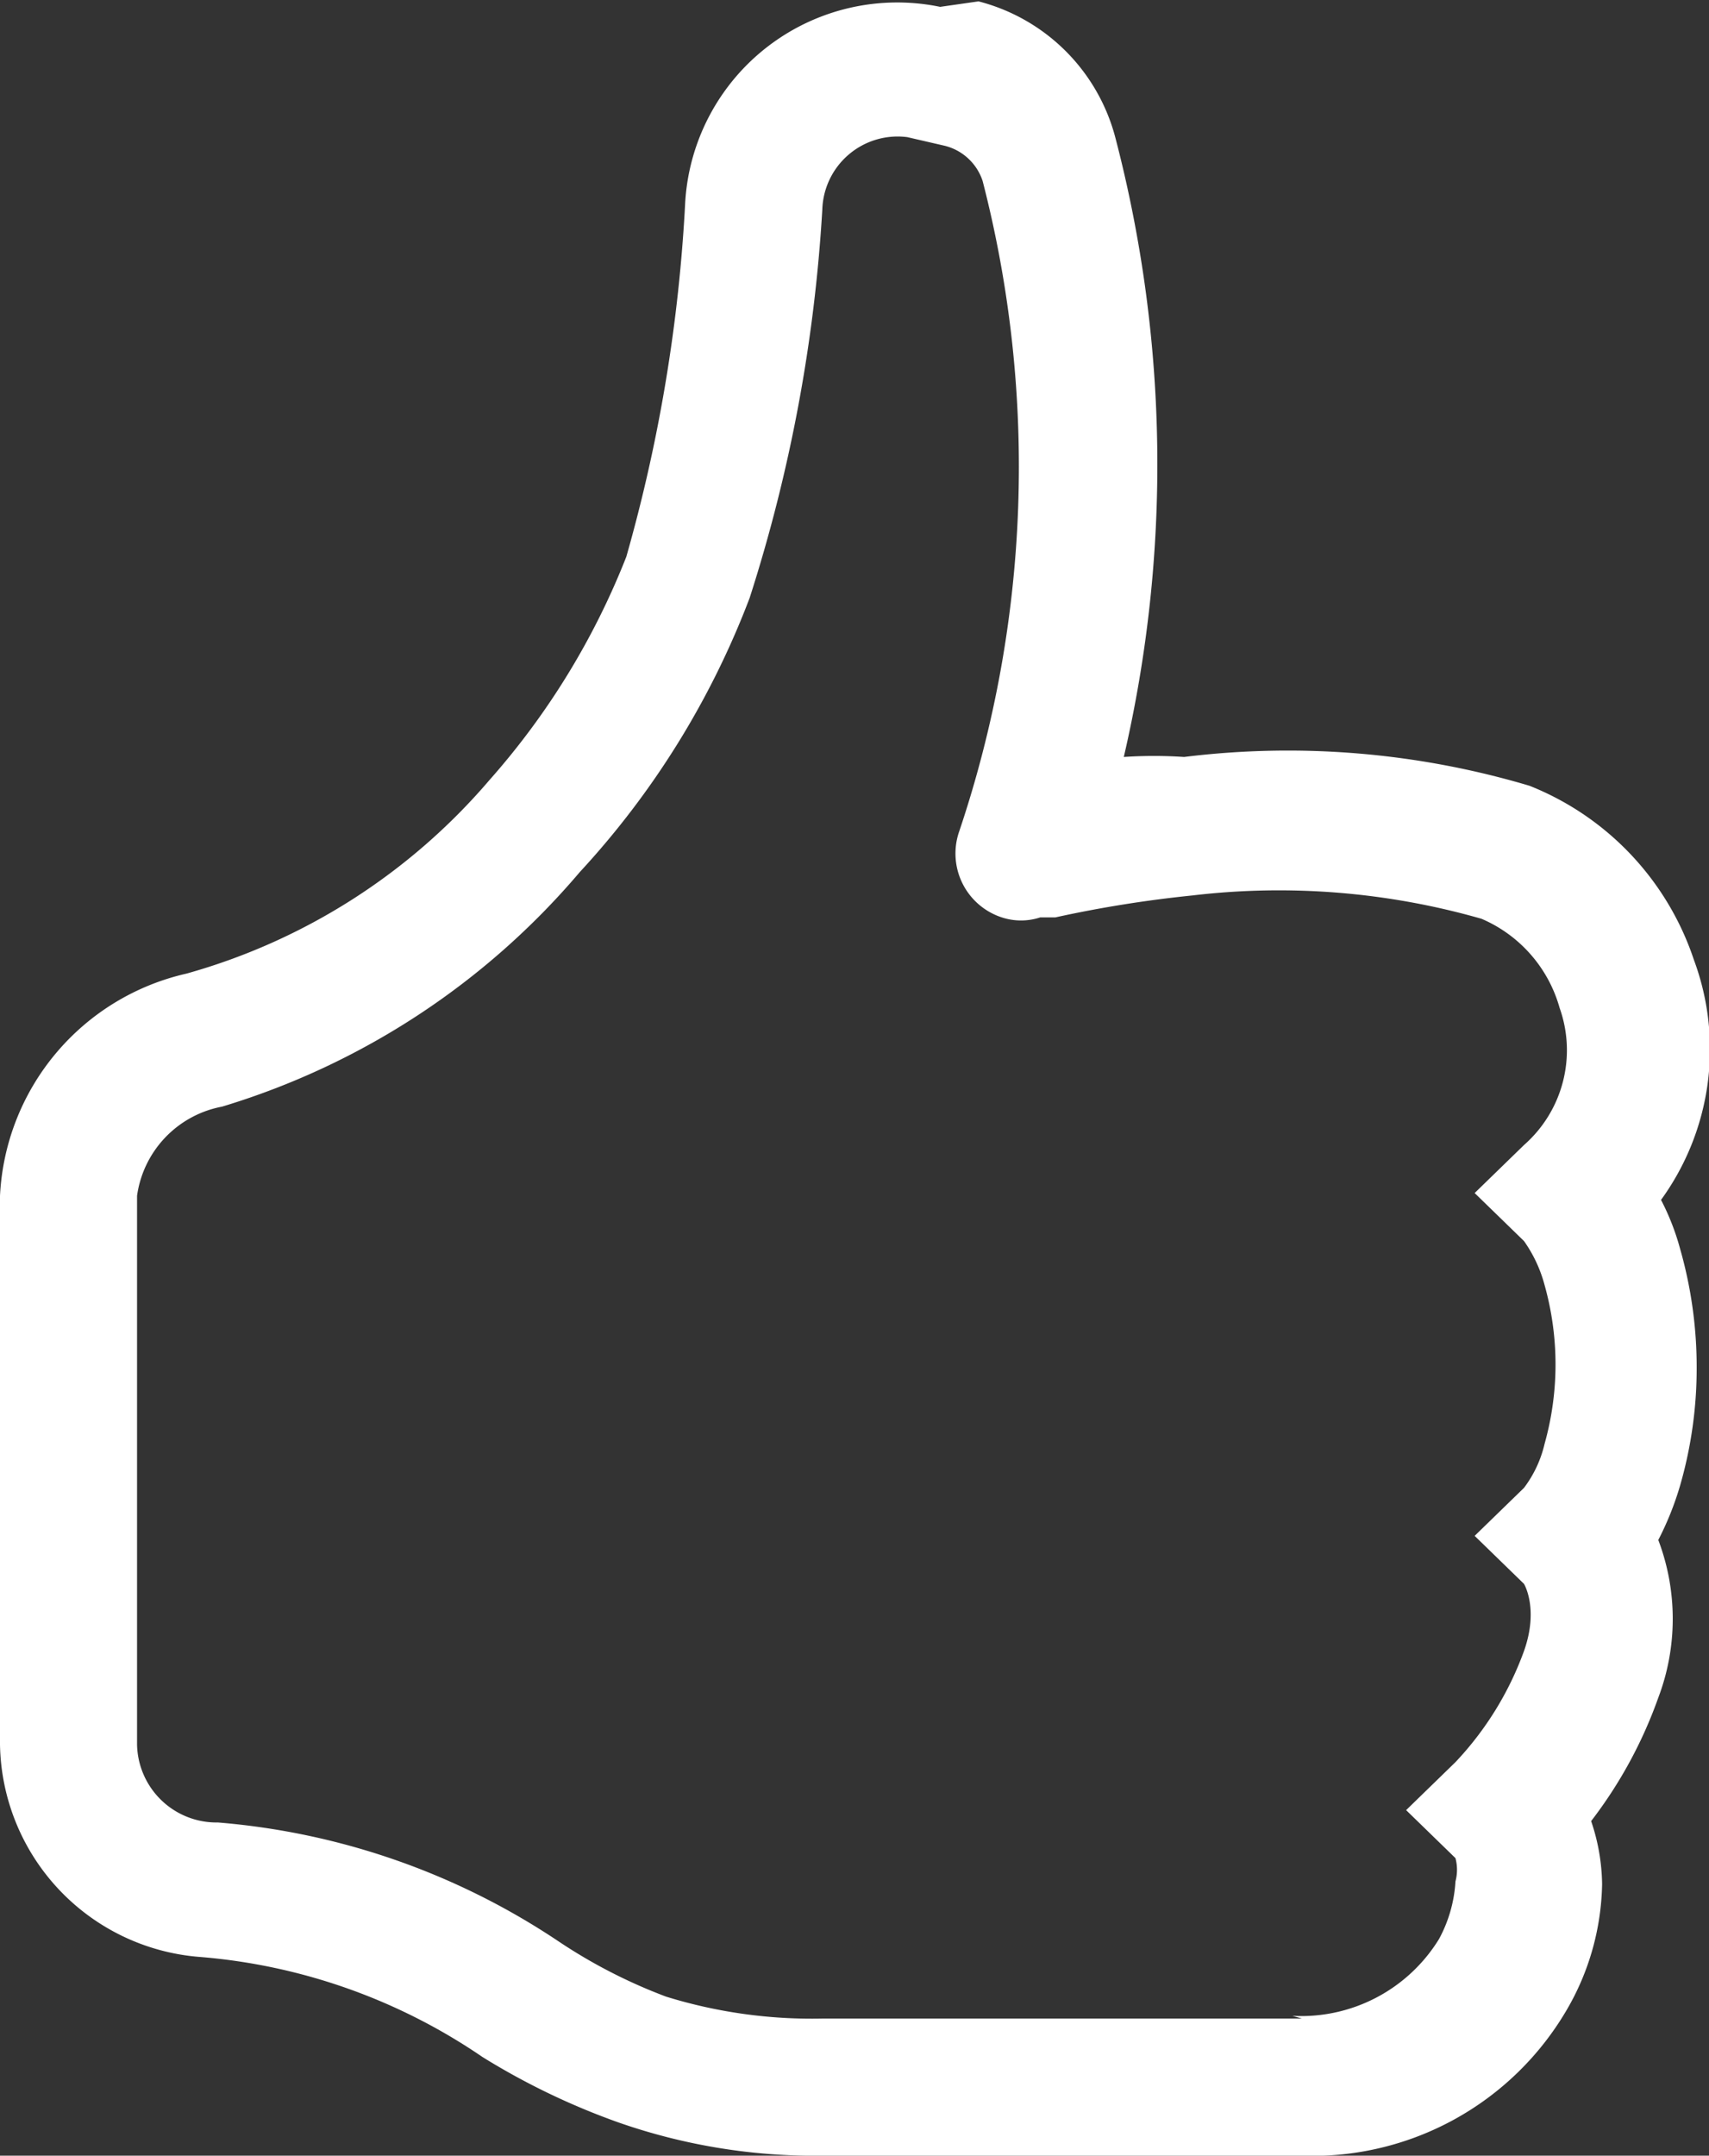 <svg id="Layer_1" data-name="Layer 1" xmlns="http://www.w3.org/2000/svg" viewBox="0 0 12.47 15.72"><rect x="0" y="0" width="12.47" height="15.72" fill="#333333" stroke="none"/><path d="M8.86.05A1.55,1.55,0,0,0,7,1.47a11.61,11.61,0,0,1-.43,2.59,5.47,5.47,0,0,1-1,1.63A4.5,4.5,0,0,1,3.36,7.1,1.75,1.75,0,0,0,2,8.72v4a1.58,1.58,0,0,0,1.45,1.55A4.26,4.26,0,0,1,5.52,15l0,0a5.16,5.16,0,0,0,1,.48A4.34,4.34,0,0,0,8,15.72h3.5a2.15,2.15,0,0,0,1.93-1.06,1.88,1.88,0,0,0,.26-.92,1.48,1.48,0,0,0-.08-.46,3.27,3.27,0,0,0,.49-.9,1.62,1.62,0,0,0,0-1.15,2.23,2.23,0,0,0,.16-.4,3.08,3.08,0,0,0,.12-.86,3.13,3.13,0,0,0-.12-.86,1.78,1.78,0,0,0-.14-.36A1.87,1.87,0,0,0,14.36,7a2.07,2.07,0,0,0-1.2-1.27,6.18,6.18,0,0,0-2.52-.21,3.29,3.29,0,0,0-.44,0,9.42,9.42,0,0,0-.06-4.51,1.39,1.39,0,0,0-1-1ZM11.5,14.72H8a3.6,3.6,0,0,1-1.14-.16,3.84,3.84,0,0,1-.78-.4l0,0a5.23,5.23,0,0,0-2.49-.87A.58.58,0,0,1,3,12.72v-4a.77.77,0,0,1,.62-.65A5.51,5.51,0,0,0,6.23,6.36a6.17,6.17,0,0,0,1.24-2A11.44,11.44,0,0,0,8,1.53.55.55,0,0,1,8.62,1l.26.06a.39.39,0,0,1,.29.26A8.34,8.34,0,0,1,9,6.06a.49.49,0,0,0,.31.63.45.45,0,0,0,.28,0H9.7a8.83,8.83,0,0,1,1-.16,5.37,5.37,0,0,1,2.11.17,1,1,0,0,1,.57.65.92.92,0,0,1-.26,1l-.36.35.36.35a1,1,0,0,1,.15.32,2.14,2.14,0,0,1,0,1.16.85.85,0,0,1-.15.32l-.36.35.36.35s.11.18,0,.49a2.34,2.34,0,0,1-.5.81l-.36.35.36.35a.33.33,0,0,1,0,.17,1,1,0,0,1-.12.42,1.18,1.18,0,0,1-1.07.56Z" transform="translate(-2 0)" style="fill:#fff"/></svg>